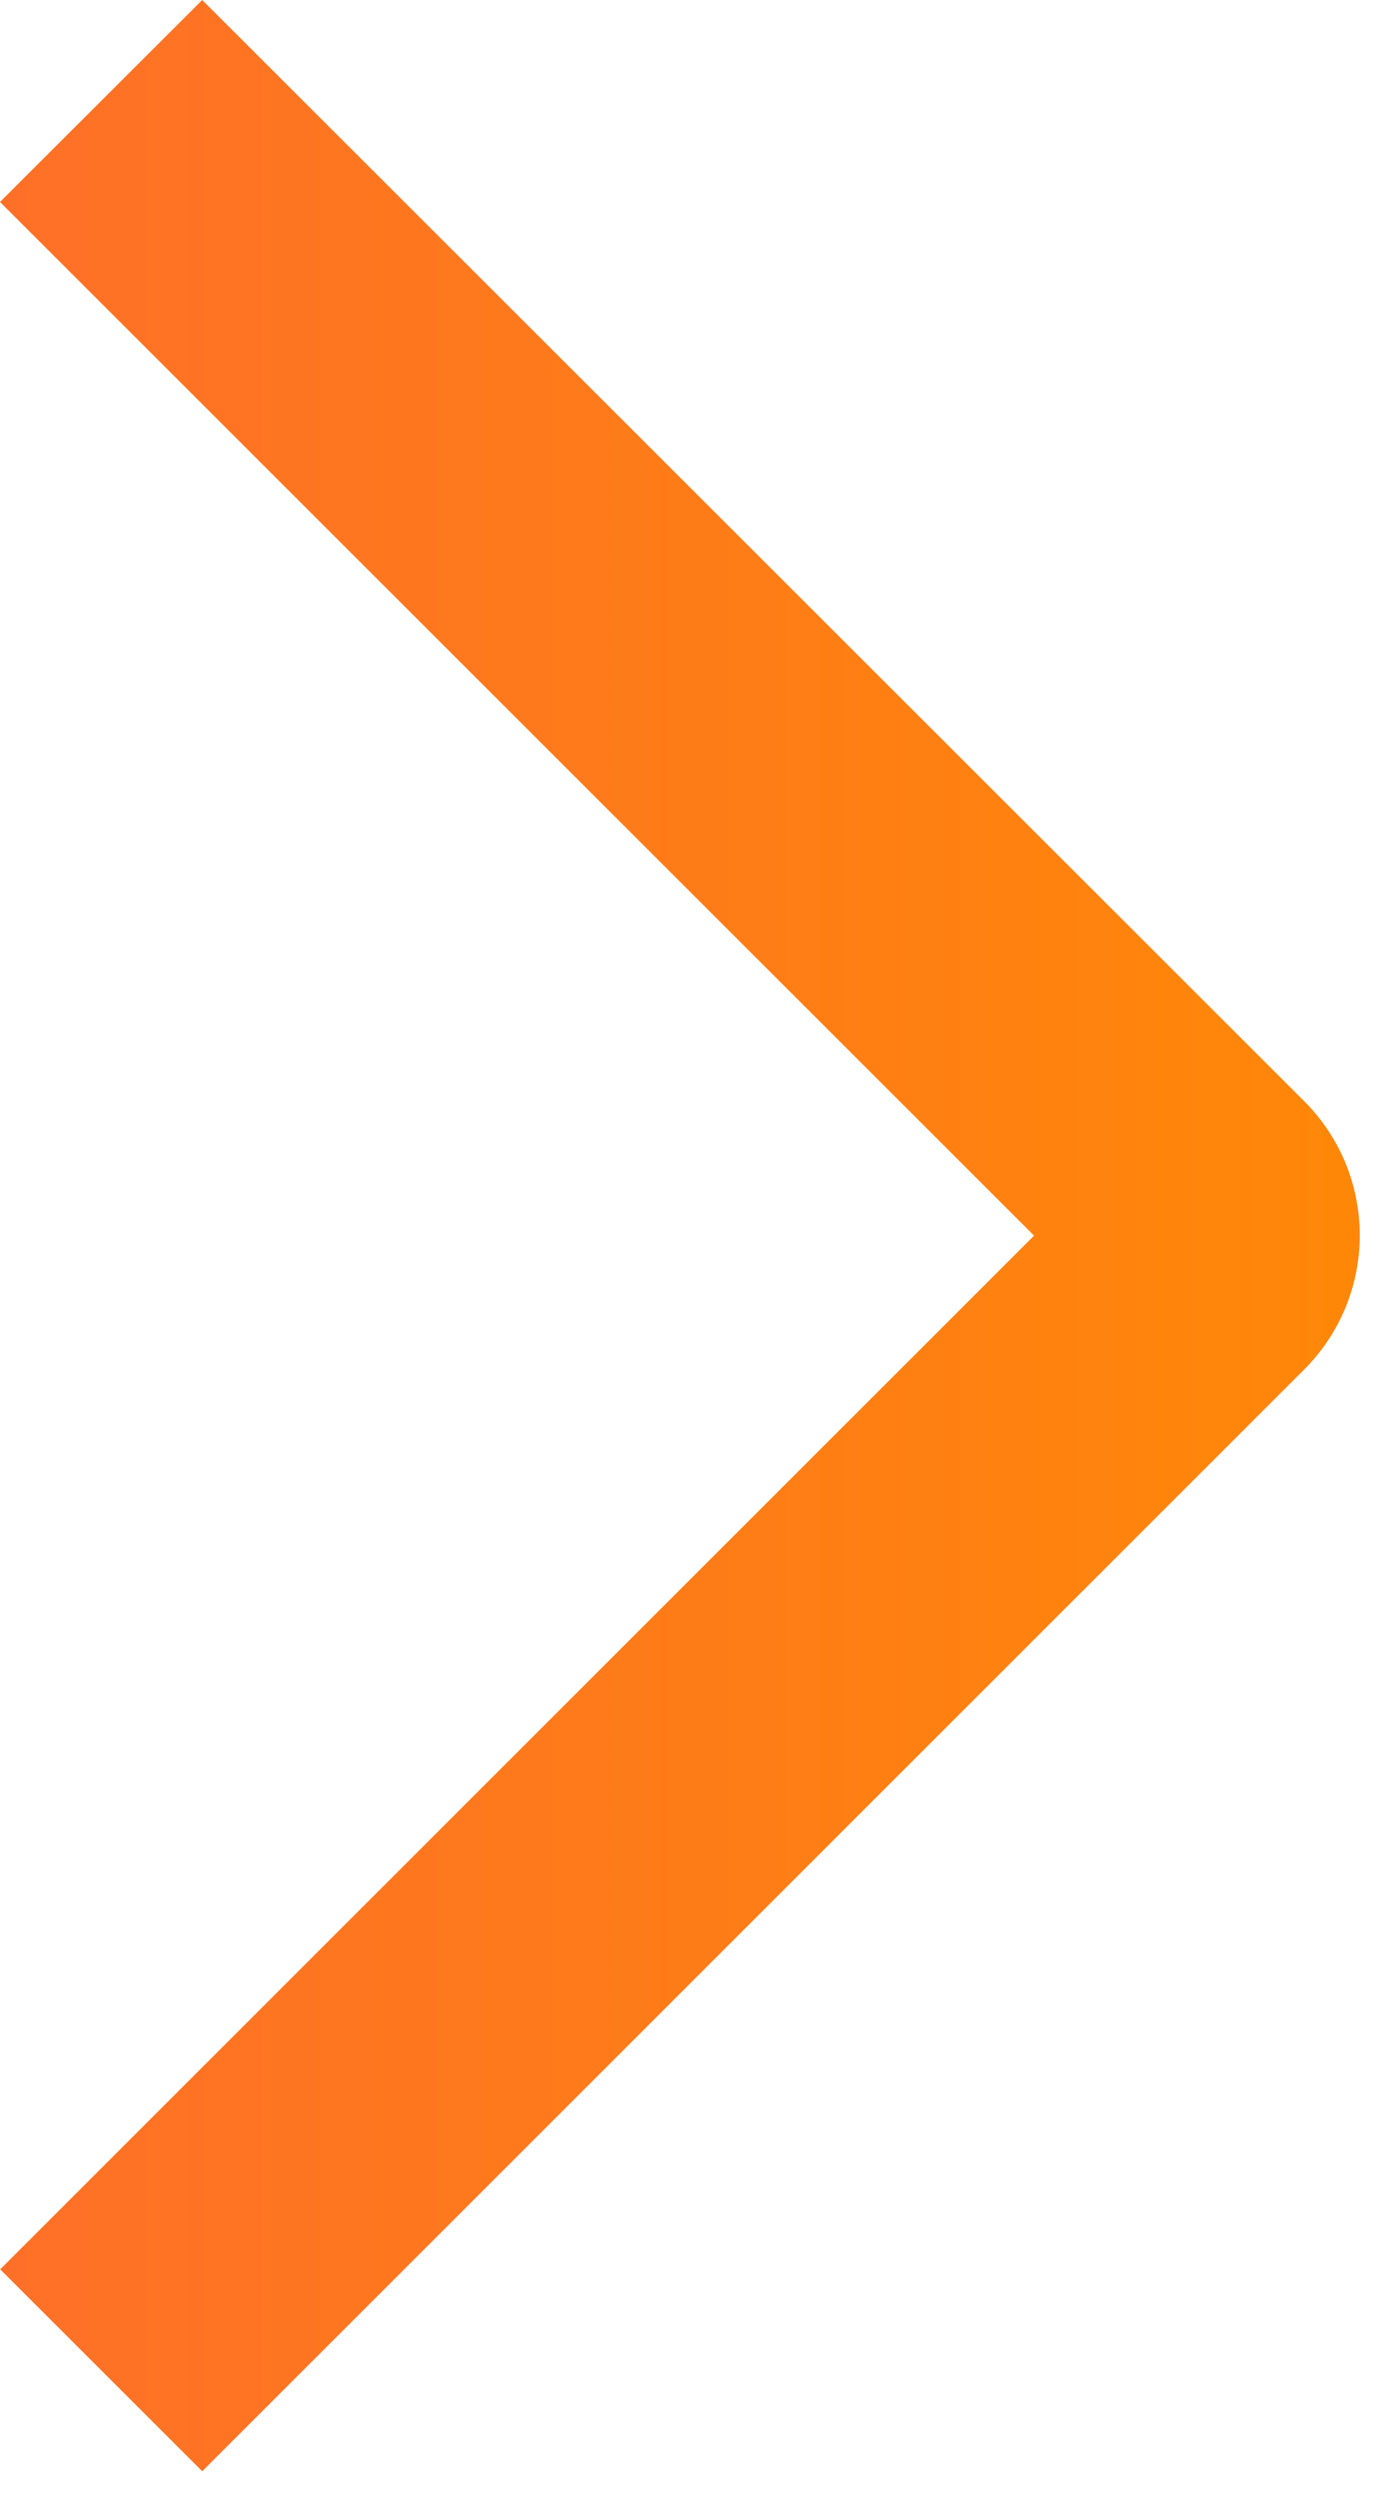 <?xml version="1.0" encoding="UTF-8"?> <svg xmlns="http://www.w3.org/2000/svg" width="26" height="47" viewBox="0 0 26 47" fill="none"><path d="M1.90735e-06 3.798L3.802 0L24.51 20.701C24.844 21.033 25.109 21.427 25.29 21.861C25.47 22.296 25.563 22.762 25.563 23.233C25.563 23.703 25.47 24.169 25.29 24.604C25.109 25.038 24.844 25.433 24.51 25.764L3.802 46.476L0.004 42.678L19.44 23.238L1.90735e-06 3.798Z" fill="url(#paint0_linear_1184_588)"></path><defs><linearGradient id="paint0_linear_1184_588" x1="2.63467e-06" y1="23.238" x2="28.438" y2="23.238" gradientUnits="userSpaceOnUse"><stop stop-color="#FE7028"></stop><stop offset="1" stop-color="#FF8A04"></stop></linearGradient></defs></svg> 